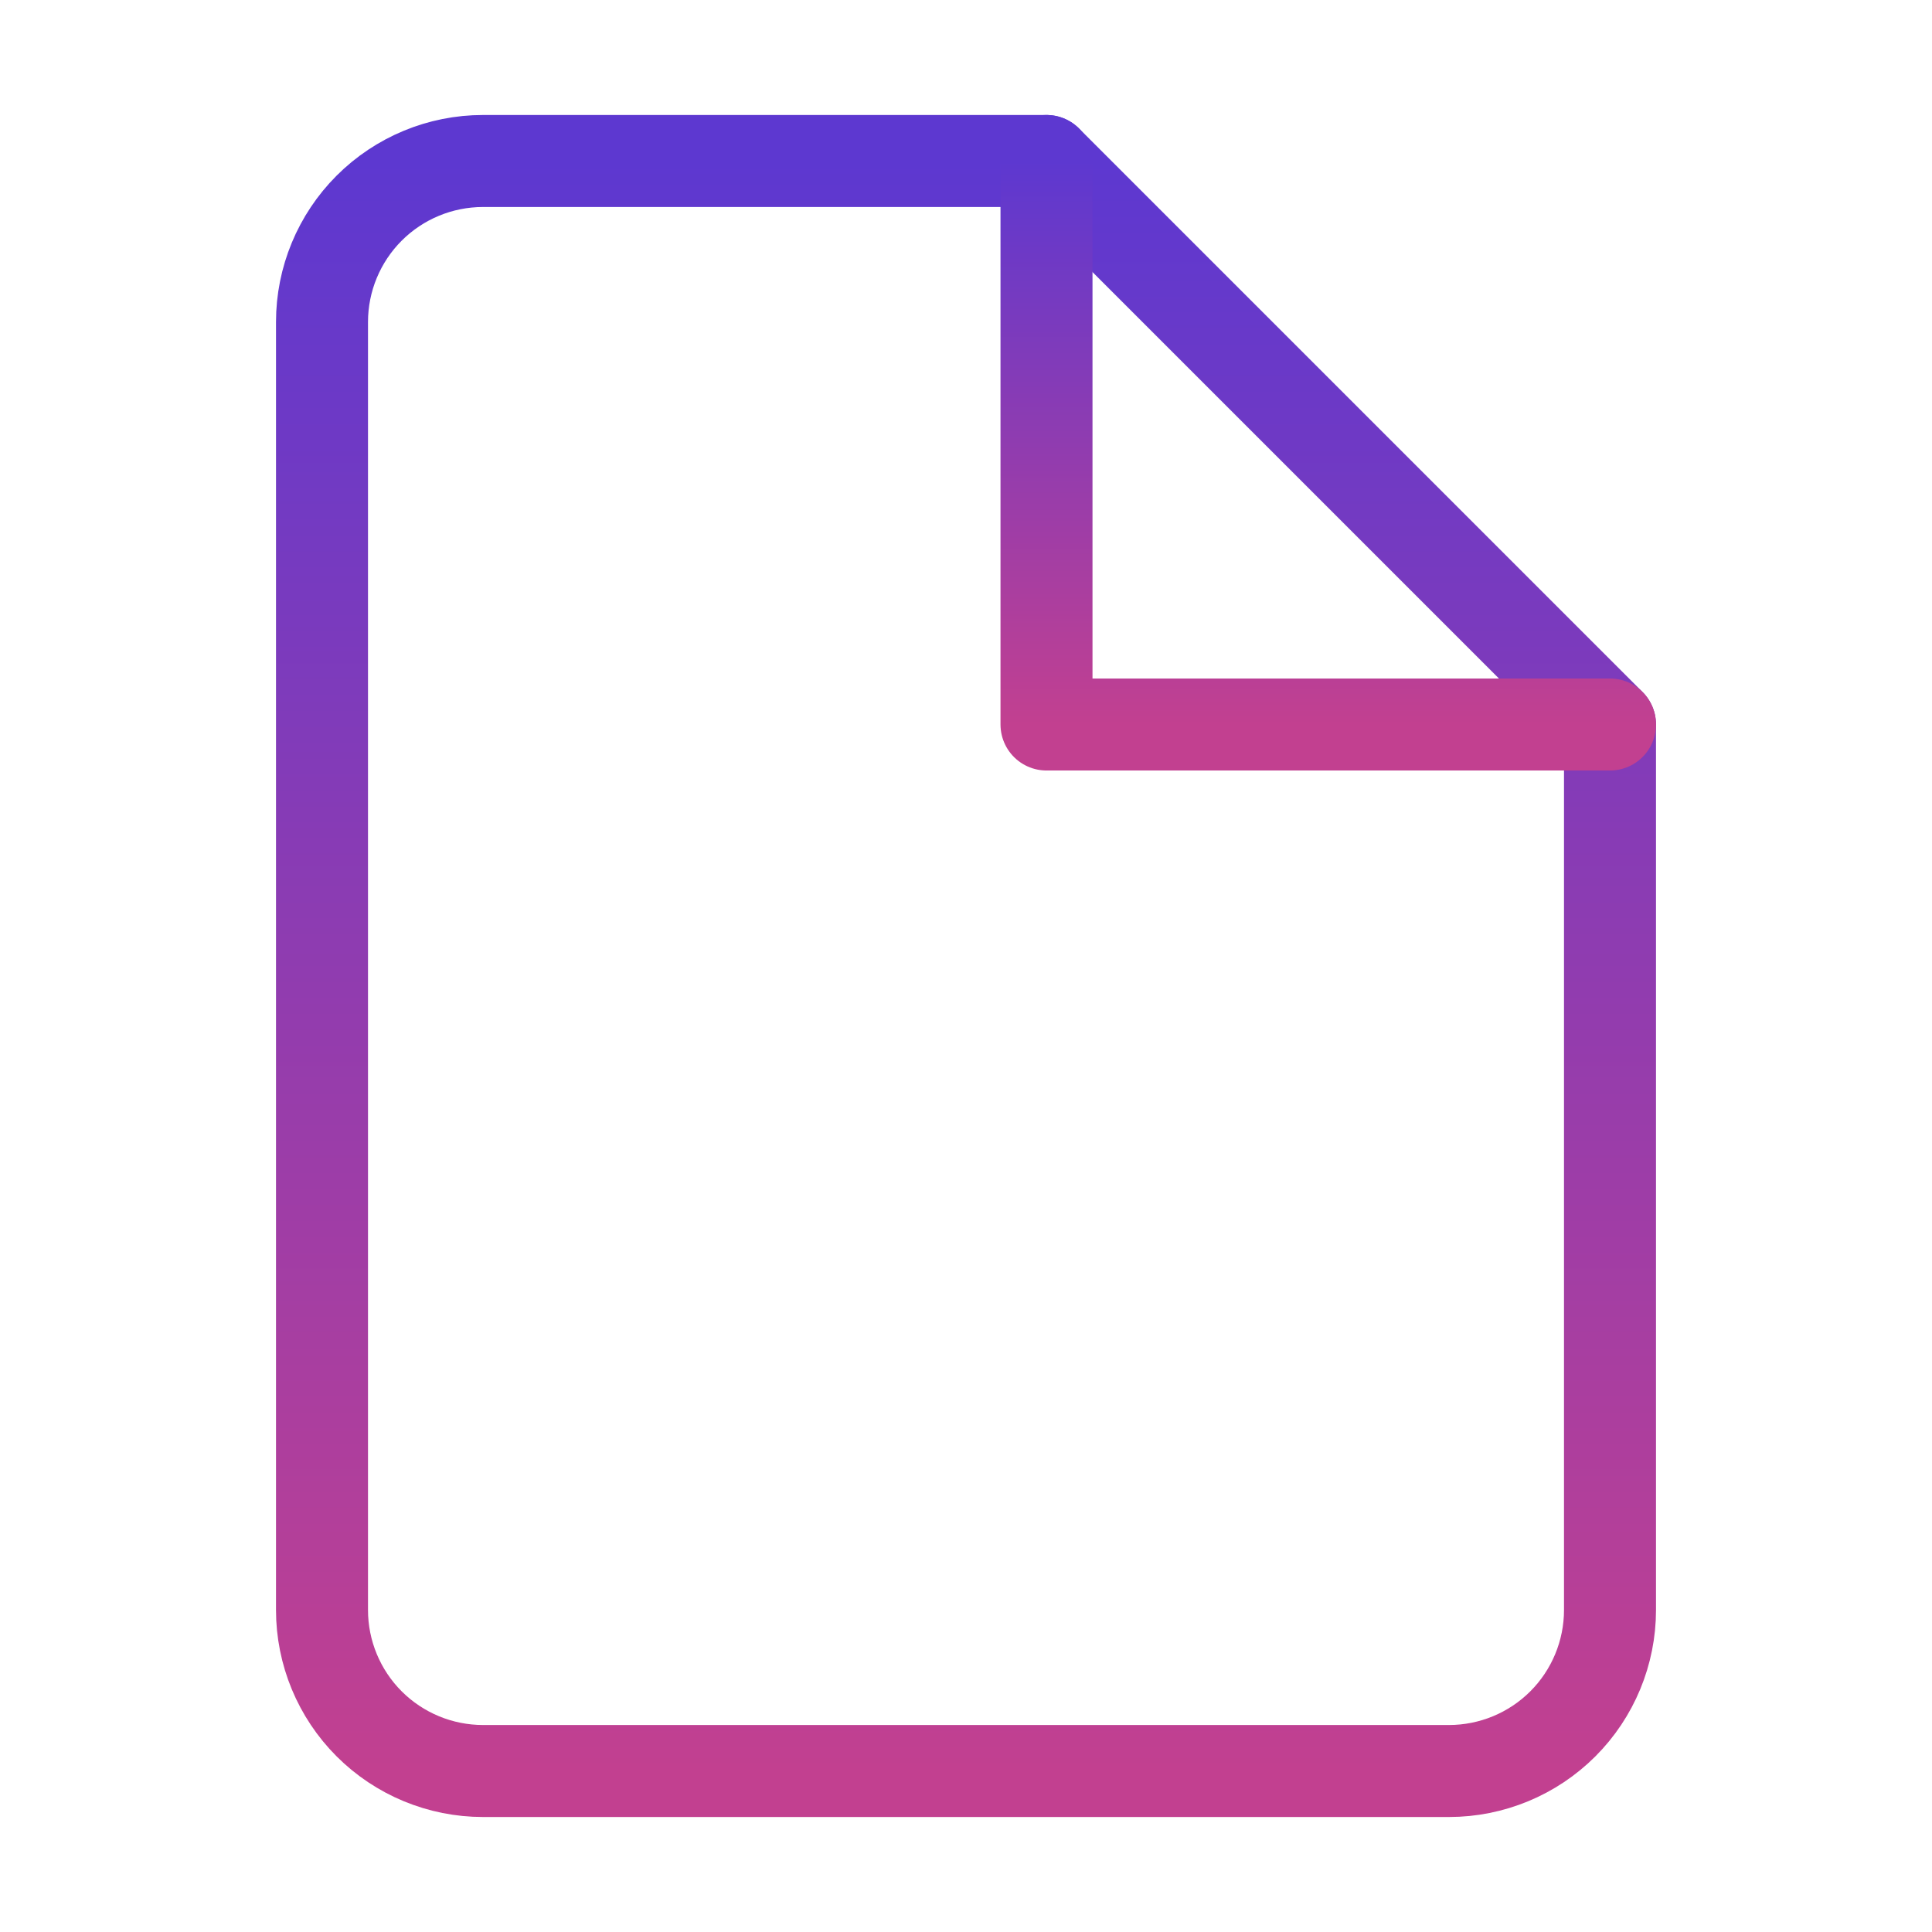<svg width="42" height="42" viewBox="0 0 42 42" fill="none" xmlns="http://www.w3.org/2000/svg">
<path d="M22.75 3.5H10.5C9.572 3.5 8.681 3.869 8.025 4.525C7.369 5.181 7 6.072 7 7V35C7 35.928 7.369 36.819 8.025 37.475C8.681 38.131 9.572 38.5 10.5 38.5H31.5C32.428 38.5 33.319 38.131 33.975 37.475C34.631 36.819 35 35.928 35 35V15.75L22.75 3.5Z" stroke="url(#paint0_linear_1329_50593)" stroke-width="2" stroke-linecap="round" stroke-linejoin="round"/>
<path d="M22.75 3.5V15.75H35" stroke="url(#paint1_linear_1329_50593)" stroke-width="2" stroke-linecap="round" stroke-linejoin="round"/>
<defs>
<linearGradient id="paint0_linear_1329_50593" x1="21" y1="3.5" x2="21" y2="38.5" gradientUnits="userSpaceOnUse">
<stop stop-color="#5D38D0"/>
<stop offset="1" stop-color="#C24090"/>
</linearGradient>
<linearGradient id="paint1_linear_1329_50593" x1="28.875" y1="3.5" x2="28.875" y2="15.75" gradientUnits="userSpaceOnUse">
<stop stop-color="#5D38D0"/>
<stop offset="1" stop-color="#C24090"/>
</linearGradient>
</defs>
</svg>
